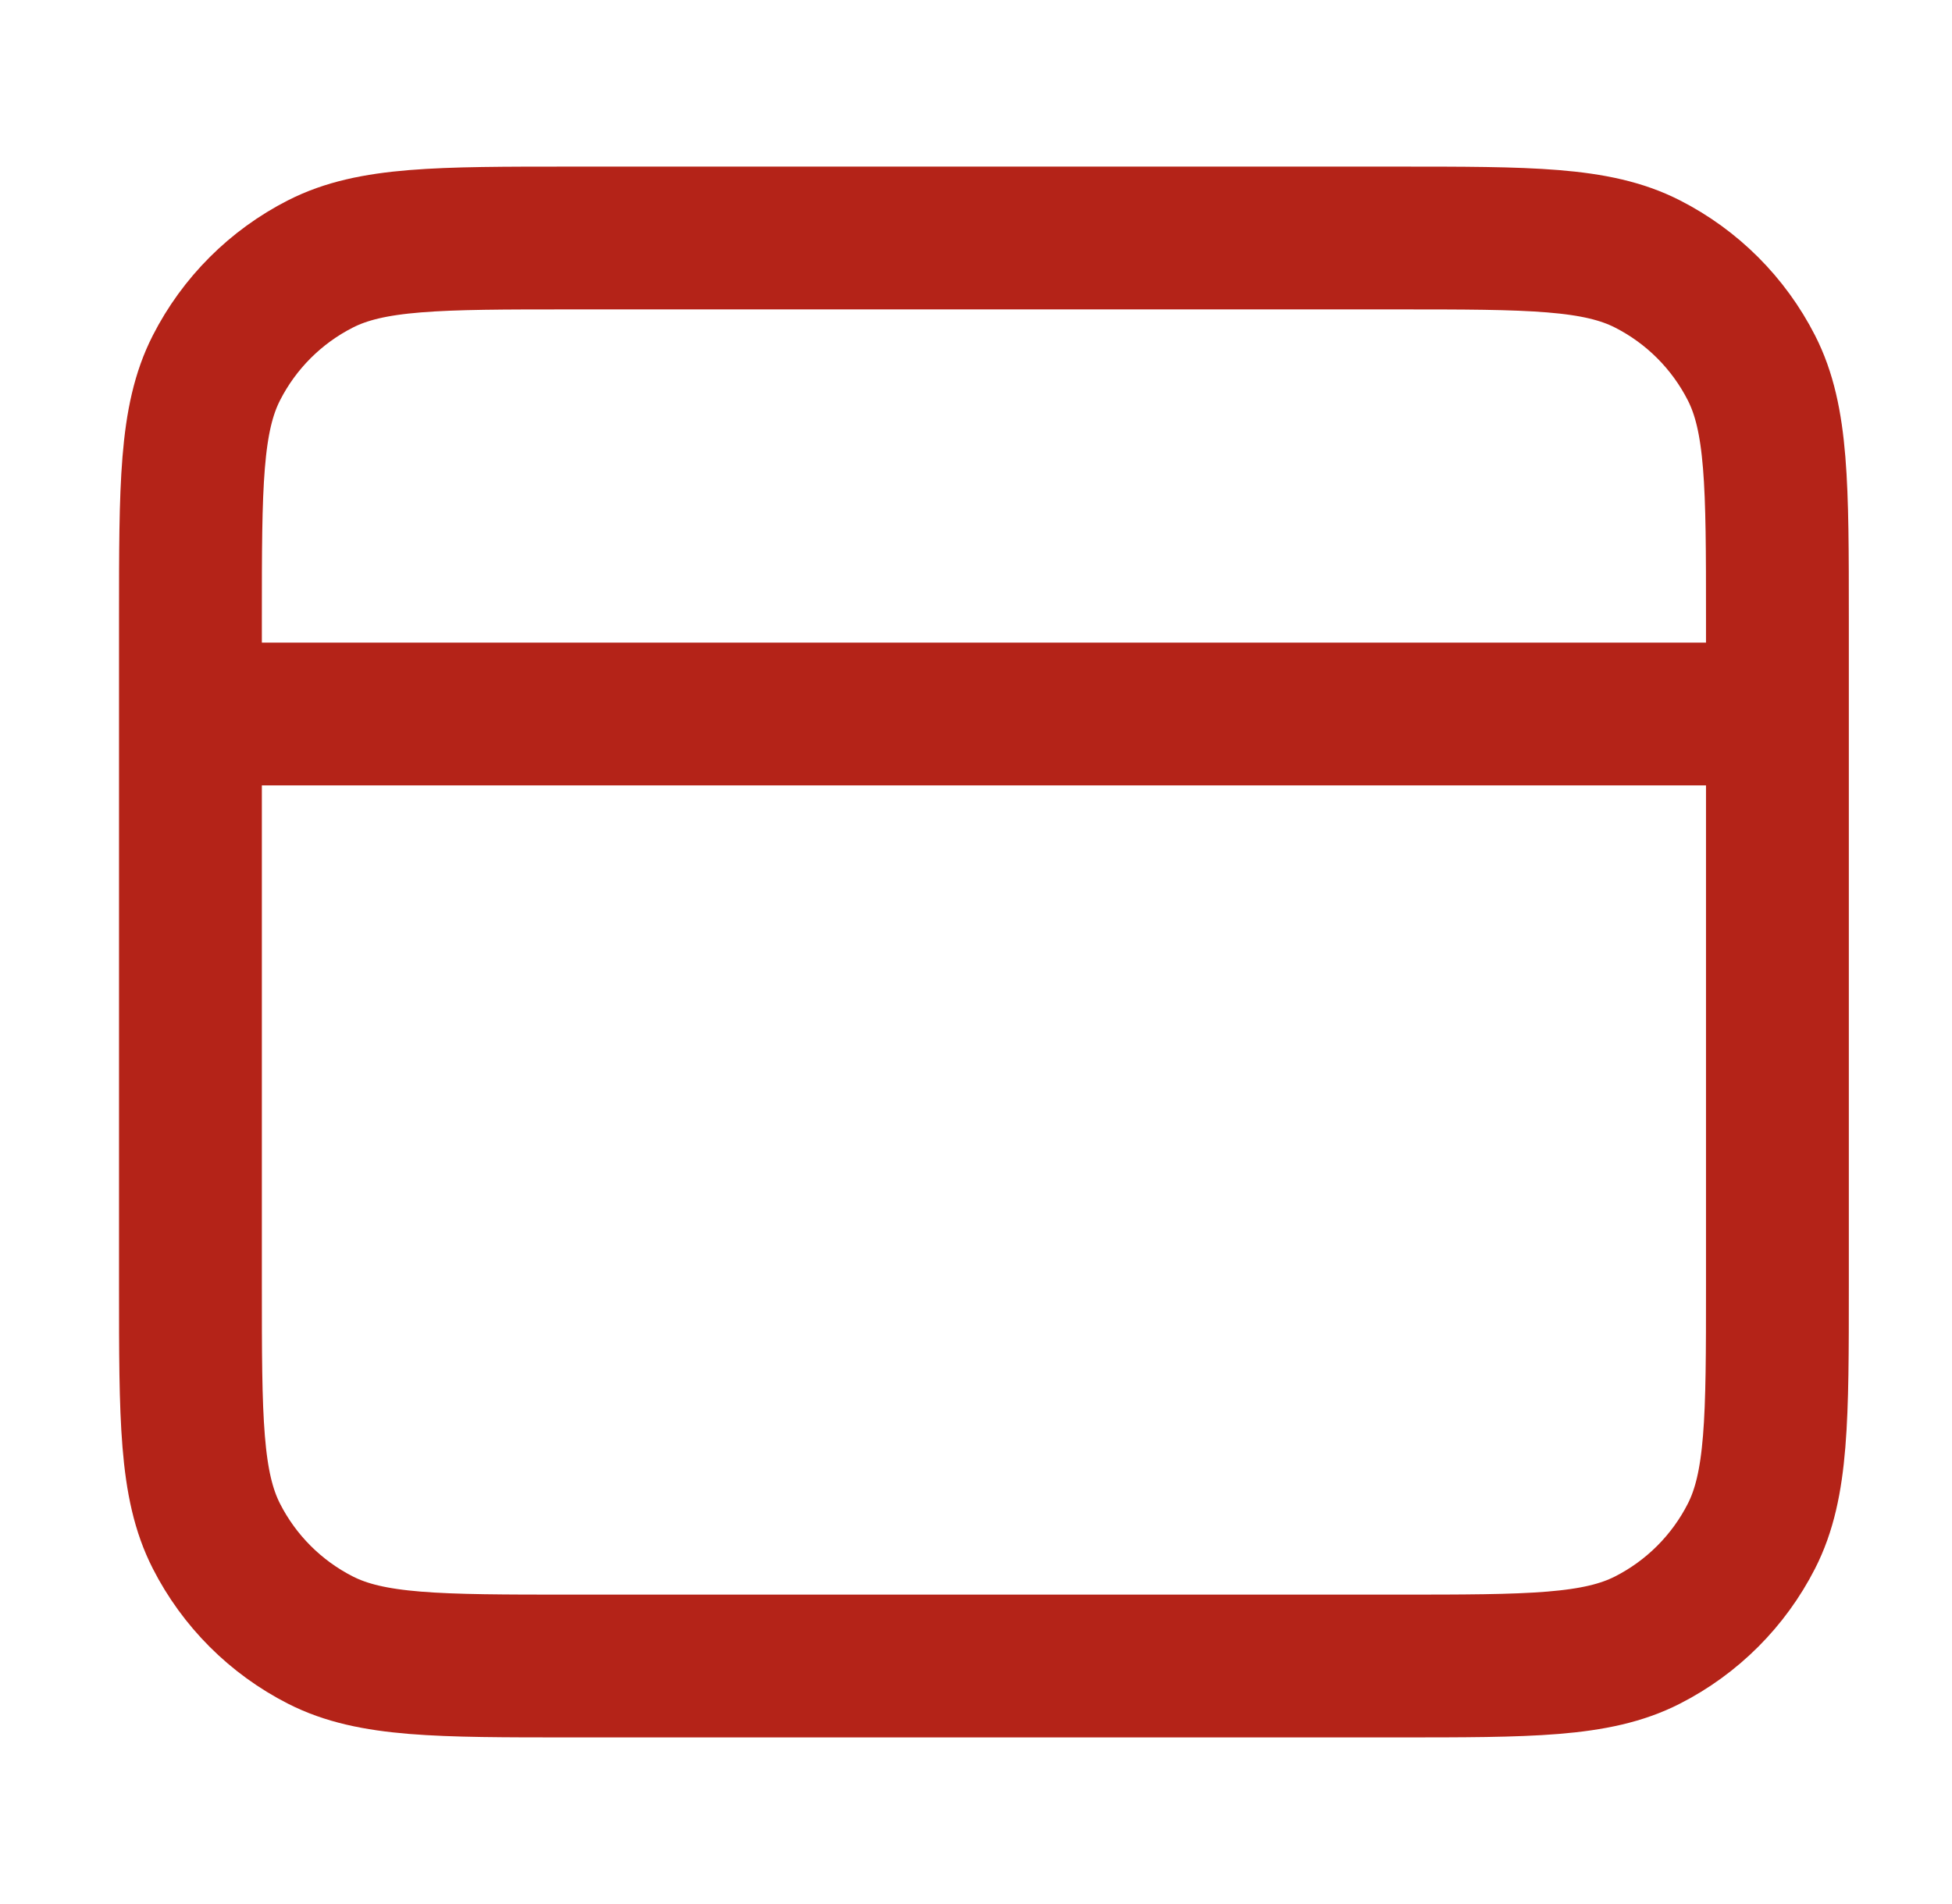 <svg width="41" height="40" viewBox="0 0 41 40" fill="none" xmlns="http://www.w3.org/2000/svg">
<g id="browser">
<path id="Icon" d="M37.333 15H4M4 13L4 27C4 29.8 4 31.2 4.545 32.27C5.024 33.211 5.789 33.976 6.73 34.455C7.8 35 9.2 35 12 35H29.333C32.134 35 33.534 35 34.603 34.455C35.544 33.976 36.309 33.211 36.788 32.27C37.333 31.2 37.333 29.8 37.333 27V13C37.333 10.2 37.333 8.8 36.788 7.73C36.309 6.789 35.544 6.024 34.603 5.545C33.534 5 32.134 5 29.333 5L12 5C9.2 5 7.8 5 6.73 5.545C5.789 6.024 5.024 6.789 4.545 7.73C4 8.8 4 10.2 4 13Z" stroke="#B42318" stroke-width="3" stroke-linecap="round" stroke-linejoin="round"/>
</g>
</svg>
